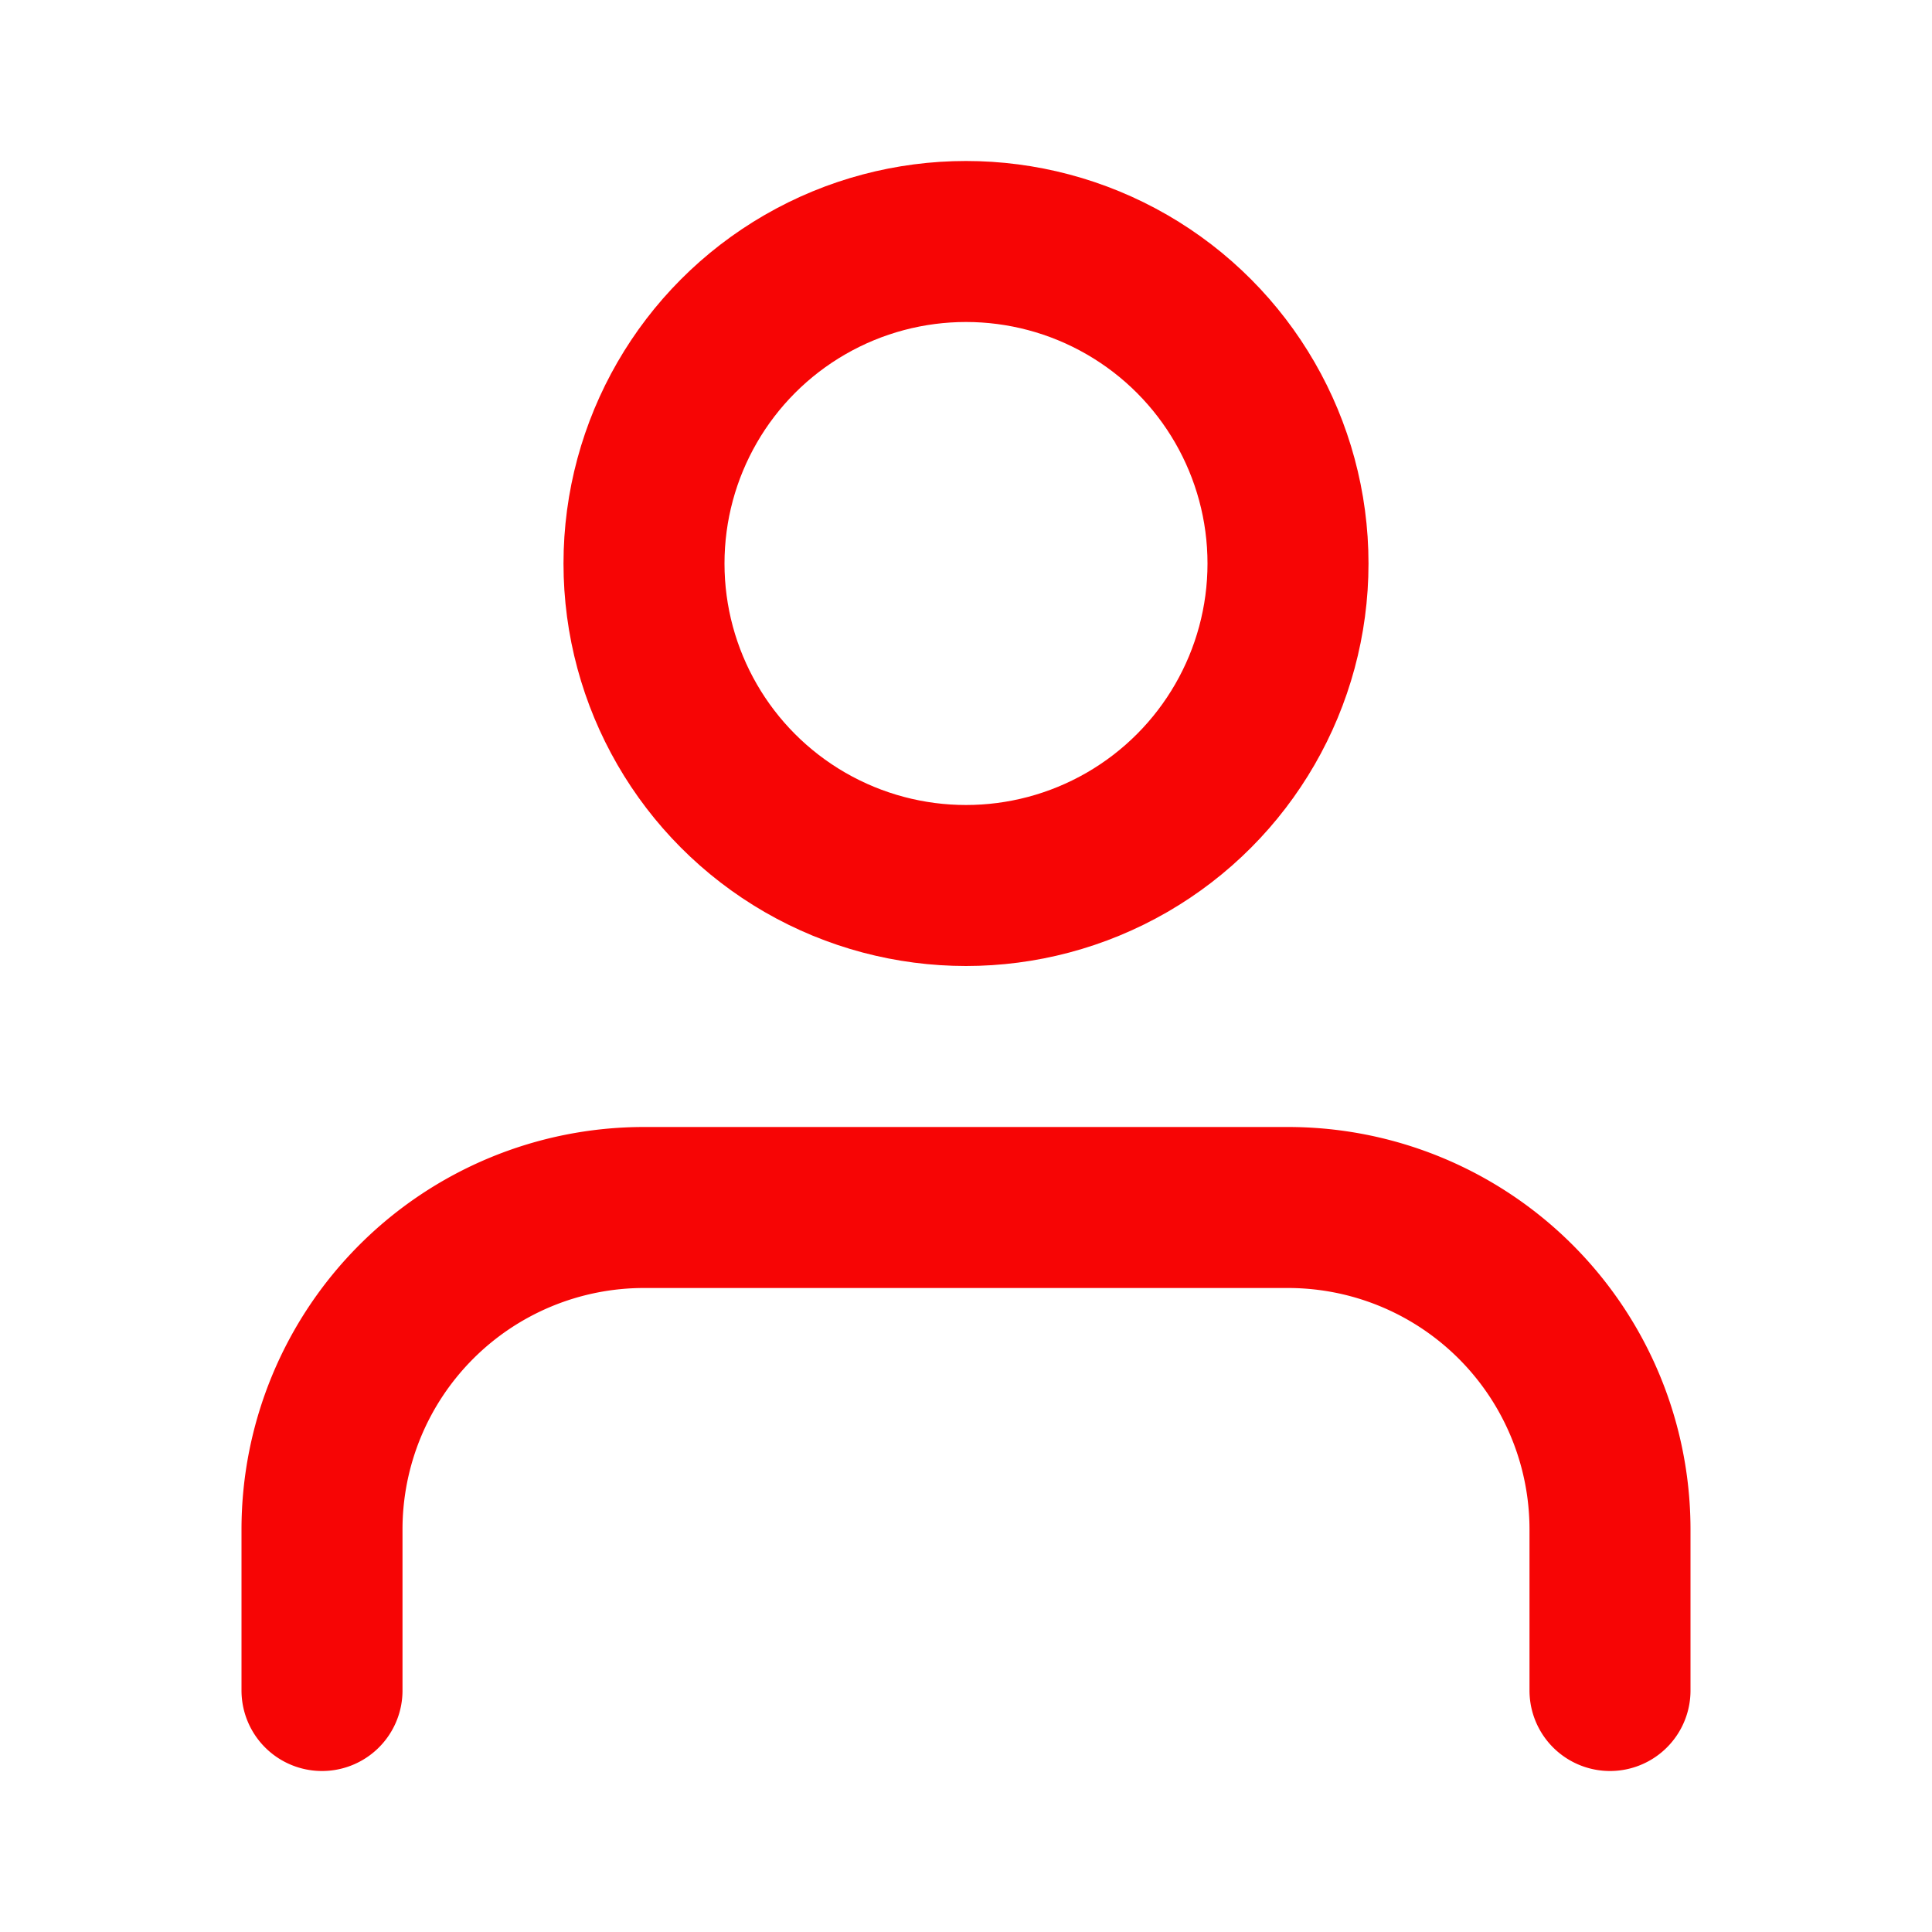 <svg xmlns="http://www.w3.org/2000/svg" width="24" height="24" viewBox="0 0 24 24" fill="none" stroke="#f70505" stroke-width="2" stroke-linecap="round" stroke-linejoin="round" class="feather feather-user"><path d="M20 21v-2a4 4 0 0 0-4-4H8a4 4 0 0 0-4 4v2"></path><circle cx="12" cy="7" r="4"></circle></svg>